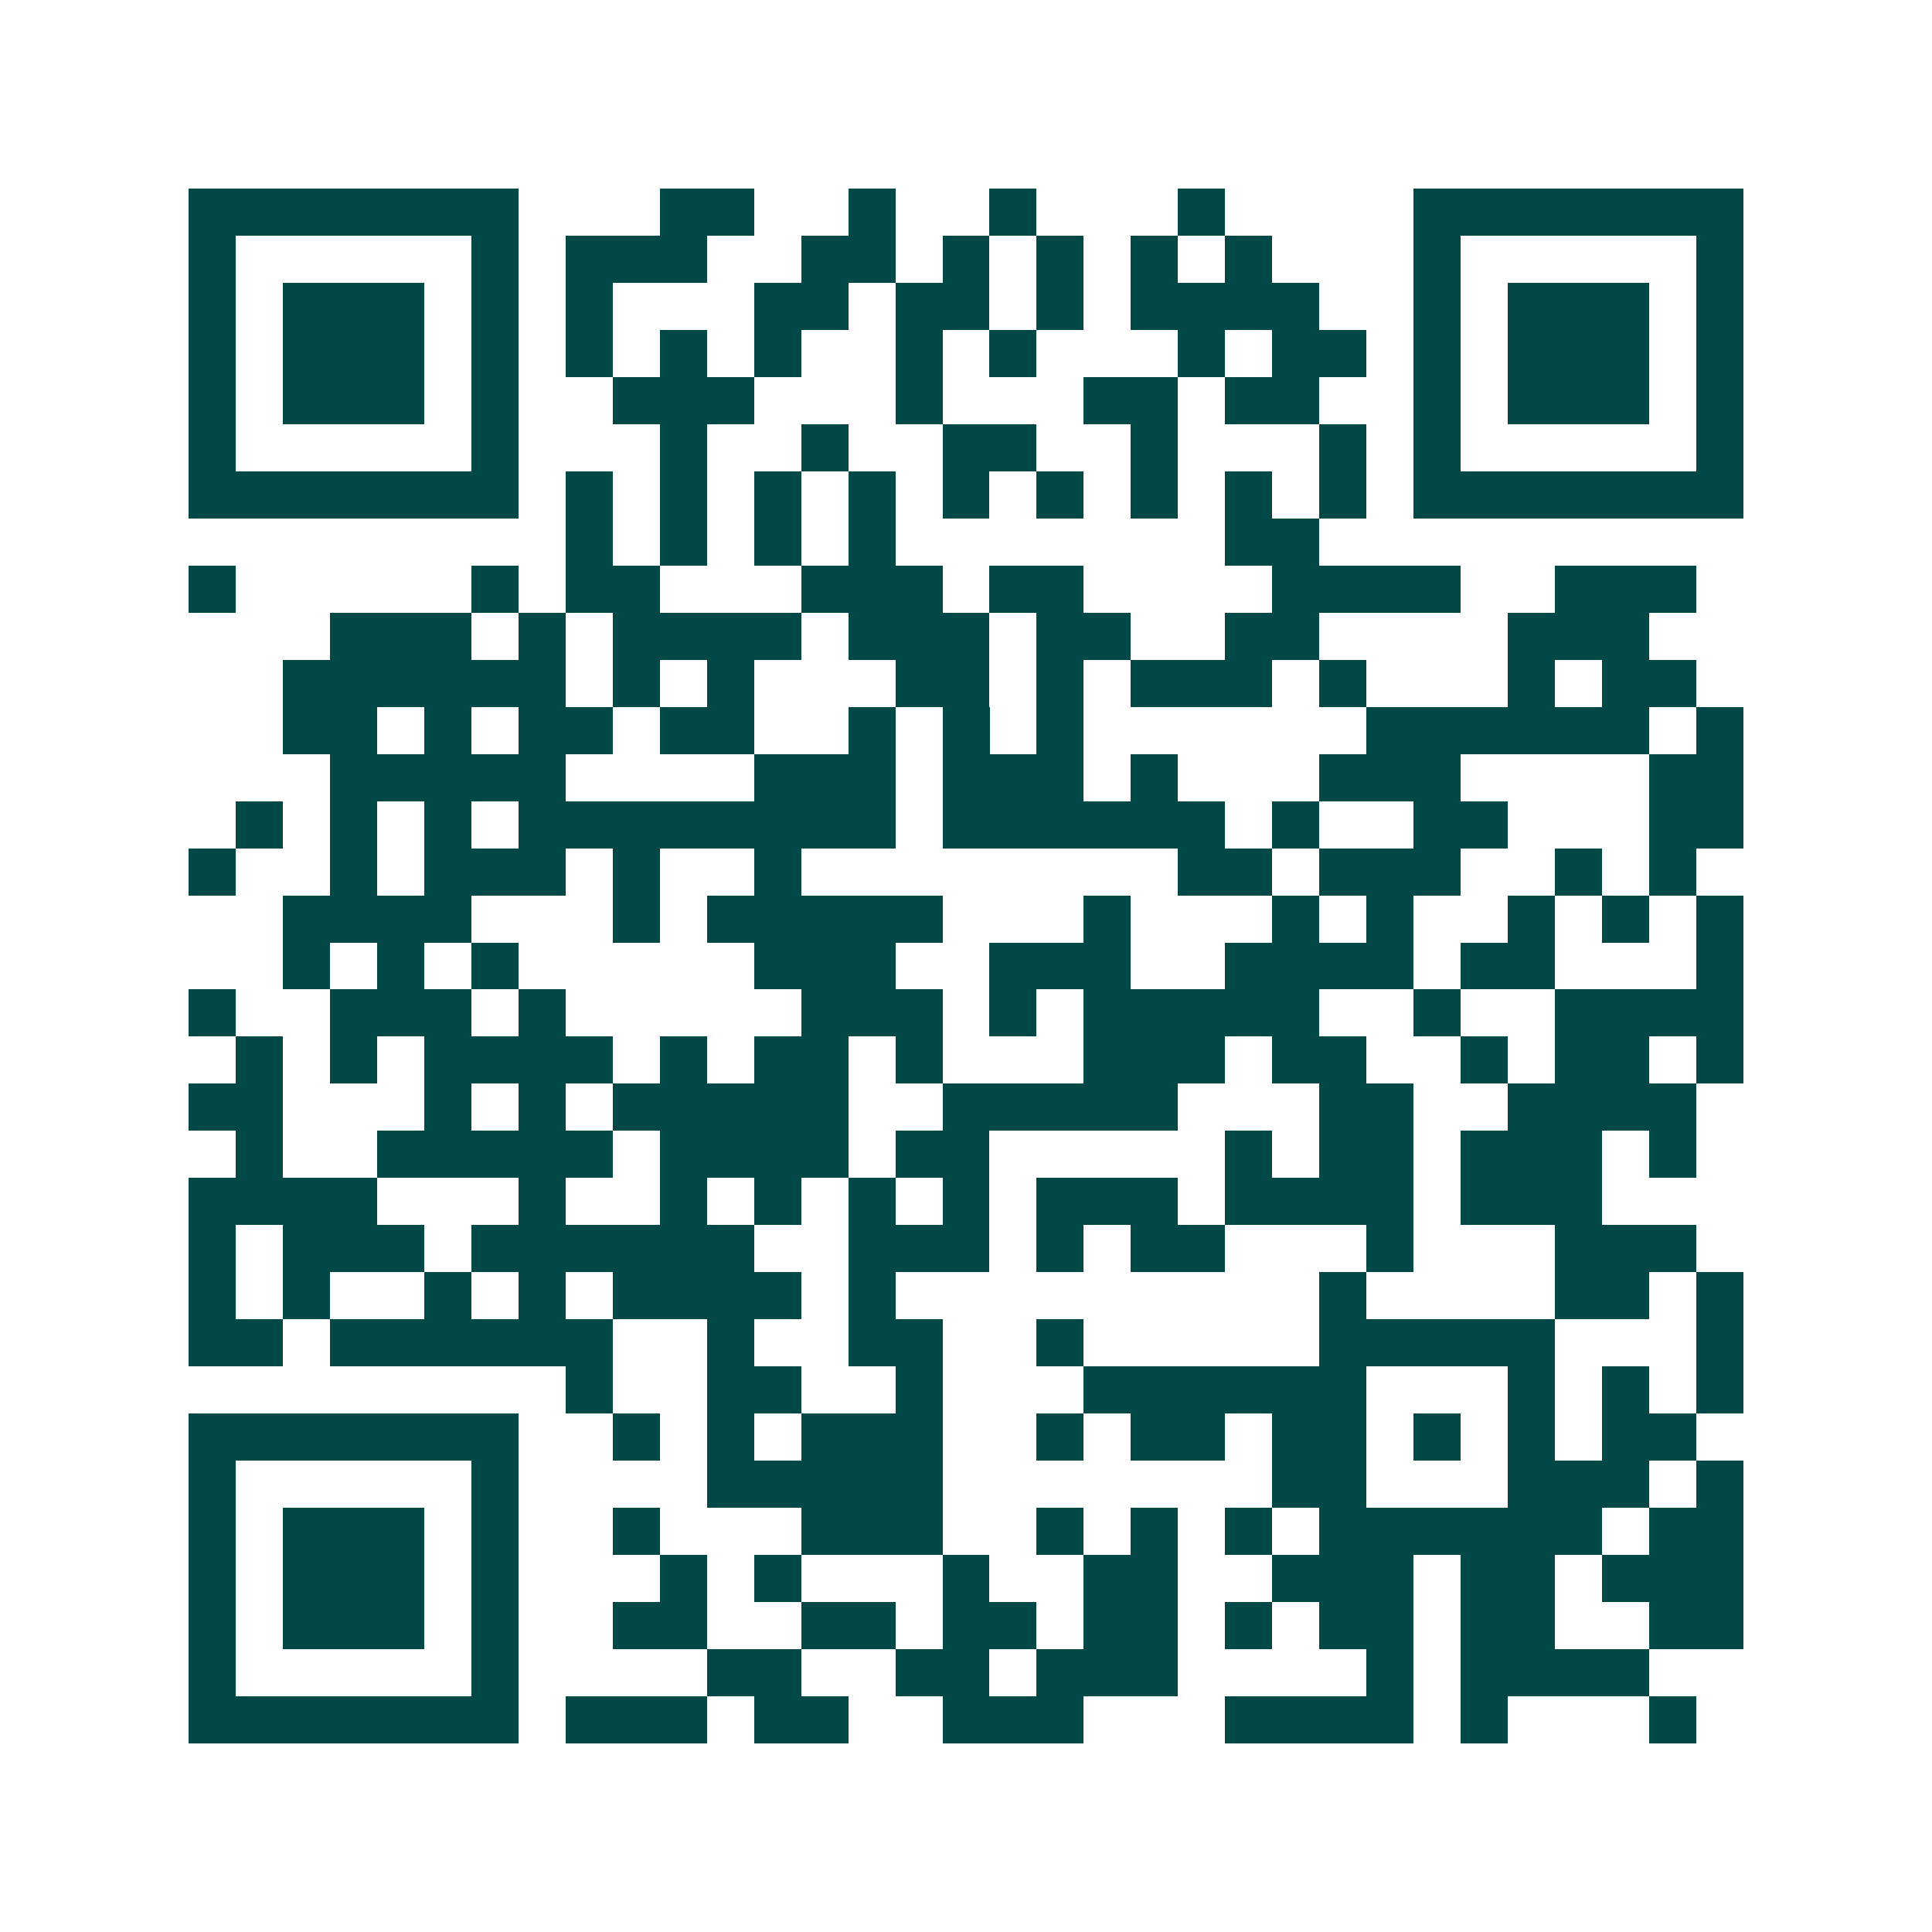 <svg xmlns="http://www.w3.org/2000/svg" width="200" height="200" viewBox="0 0 41 41" shape-rendering="crispEdges"><path fill="#ffffff" d="M0 0h41v41H0z"/><path stroke="#014847" d="M4 4.5h7m3 0h2m2 0h1m2 0h1m3 0h1m4 0h7M4 5.5h1m5 0h1m1 0h3m2 0h2m1 0h1m1 0h1m1 0h1m1 0h1m3 0h1m5 0h1M4 6.5h1m1 0h3m1 0h1m1 0h1m3 0h2m1 0h2m1 0h1m1 0h4m2 0h1m1 0h3m1 0h1M4 7.5h1m1 0h3m1 0h1m1 0h1m1 0h1m1 0h1m2 0h1m1 0h1m3 0h1m1 0h2m1 0h1m1 0h3m1 0h1M4 8.5h1m1 0h3m1 0h1m2 0h3m3 0h1m3 0h2m1 0h2m2 0h1m1 0h3m1 0h1M4 9.5h1m5 0h1m3 0h1m2 0h1m2 0h2m2 0h1m3 0h1m1 0h1m5 0h1M4 10.5h7m1 0h1m1 0h1m1 0h1m1 0h1m1 0h1m1 0h1m1 0h1m1 0h1m1 0h1m1 0h7M12 11.5h1m1 0h1m1 0h1m1 0h1m7 0h2M4 12.5h1m5 0h1m1 0h2m3 0h3m1 0h2m4 0h4m2 0h3M7 13.5h3m1 0h1m1 0h4m1 0h3m1 0h2m2 0h2m4 0h3M6 14.5h6m1 0h1m1 0h1m3 0h2m1 0h1m1 0h3m1 0h1m3 0h1m1 0h2M6 15.5h2m1 0h1m1 0h2m1 0h2m2 0h1m1 0h1m1 0h1m6 0h6m1 0h1M7 16.5h5m4 0h3m1 0h3m1 0h1m3 0h3m4 0h2M5 17.5h1m1 0h1m1 0h1m1 0h8m1 0h6m1 0h1m2 0h2m3 0h2M4 18.5h1m2 0h1m1 0h3m1 0h1m2 0h1m8 0h2m1 0h3m2 0h1m1 0h1M6 19.5h4m3 0h1m1 0h5m3 0h1m3 0h1m1 0h1m2 0h1m1 0h1m1 0h1M6 20.5h1m1 0h1m1 0h1m5 0h3m2 0h3m2 0h4m1 0h2m3 0h1M4 21.5h1m2 0h3m1 0h1m5 0h3m1 0h1m1 0h5m2 0h1m2 0h4M5 22.5h1m1 0h1m1 0h4m1 0h1m1 0h2m1 0h1m3 0h3m1 0h2m2 0h1m1 0h2m1 0h1M4 23.5h2m3 0h1m1 0h1m1 0h5m2 0h5m3 0h2m2 0h4M5 24.5h1m2 0h5m1 0h4m1 0h2m5 0h1m1 0h2m1 0h3m1 0h1M4 25.5h4m3 0h1m2 0h1m1 0h1m1 0h1m1 0h1m1 0h3m1 0h4m1 0h3M4 26.5h1m1 0h3m1 0h6m2 0h3m1 0h1m1 0h2m3 0h1m3 0h3M4 27.5h1m1 0h1m2 0h1m1 0h1m1 0h4m1 0h1m9 0h1m4 0h2m1 0h1M4 28.5h2m1 0h6m2 0h1m2 0h2m2 0h1m5 0h5m3 0h1M12 29.5h1m2 0h2m2 0h1m3 0h6m3 0h1m1 0h1m1 0h1M4 30.5h7m2 0h1m1 0h1m1 0h3m2 0h1m1 0h2m1 0h2m1 0h1m1 0h1m1 0h2M4 31.5h1m5 0h1m4 0h5m7 0h2m3 0h3m1 0h1M4 32.5h1m1 0h3m1 0h1m2 0h1m3 0h3m2 0h1m1 0h1m1 0h1m1 0h6m1 0h2M4 33.5h1m1 0h3m1 0h1m3 0h1m1 0h1m3 0h1m2 0h2m2 0h3m1 0h2m1 0h3M4 34.5h1m1 0h3m1 0h1m2 0h2m2 0h2m1 0h2m1 0h2m1 0h1m1 0h2m1 0h2m2 0h2M4 35.5h1m5 0h1m4 0h2m2 0h2m1 0h3m4 0h1m1 0h4M4 36.5h7m1 0h3m1 0h2m2 0h3m3 0h4m1 0h1m3 0h1"/></svg>
